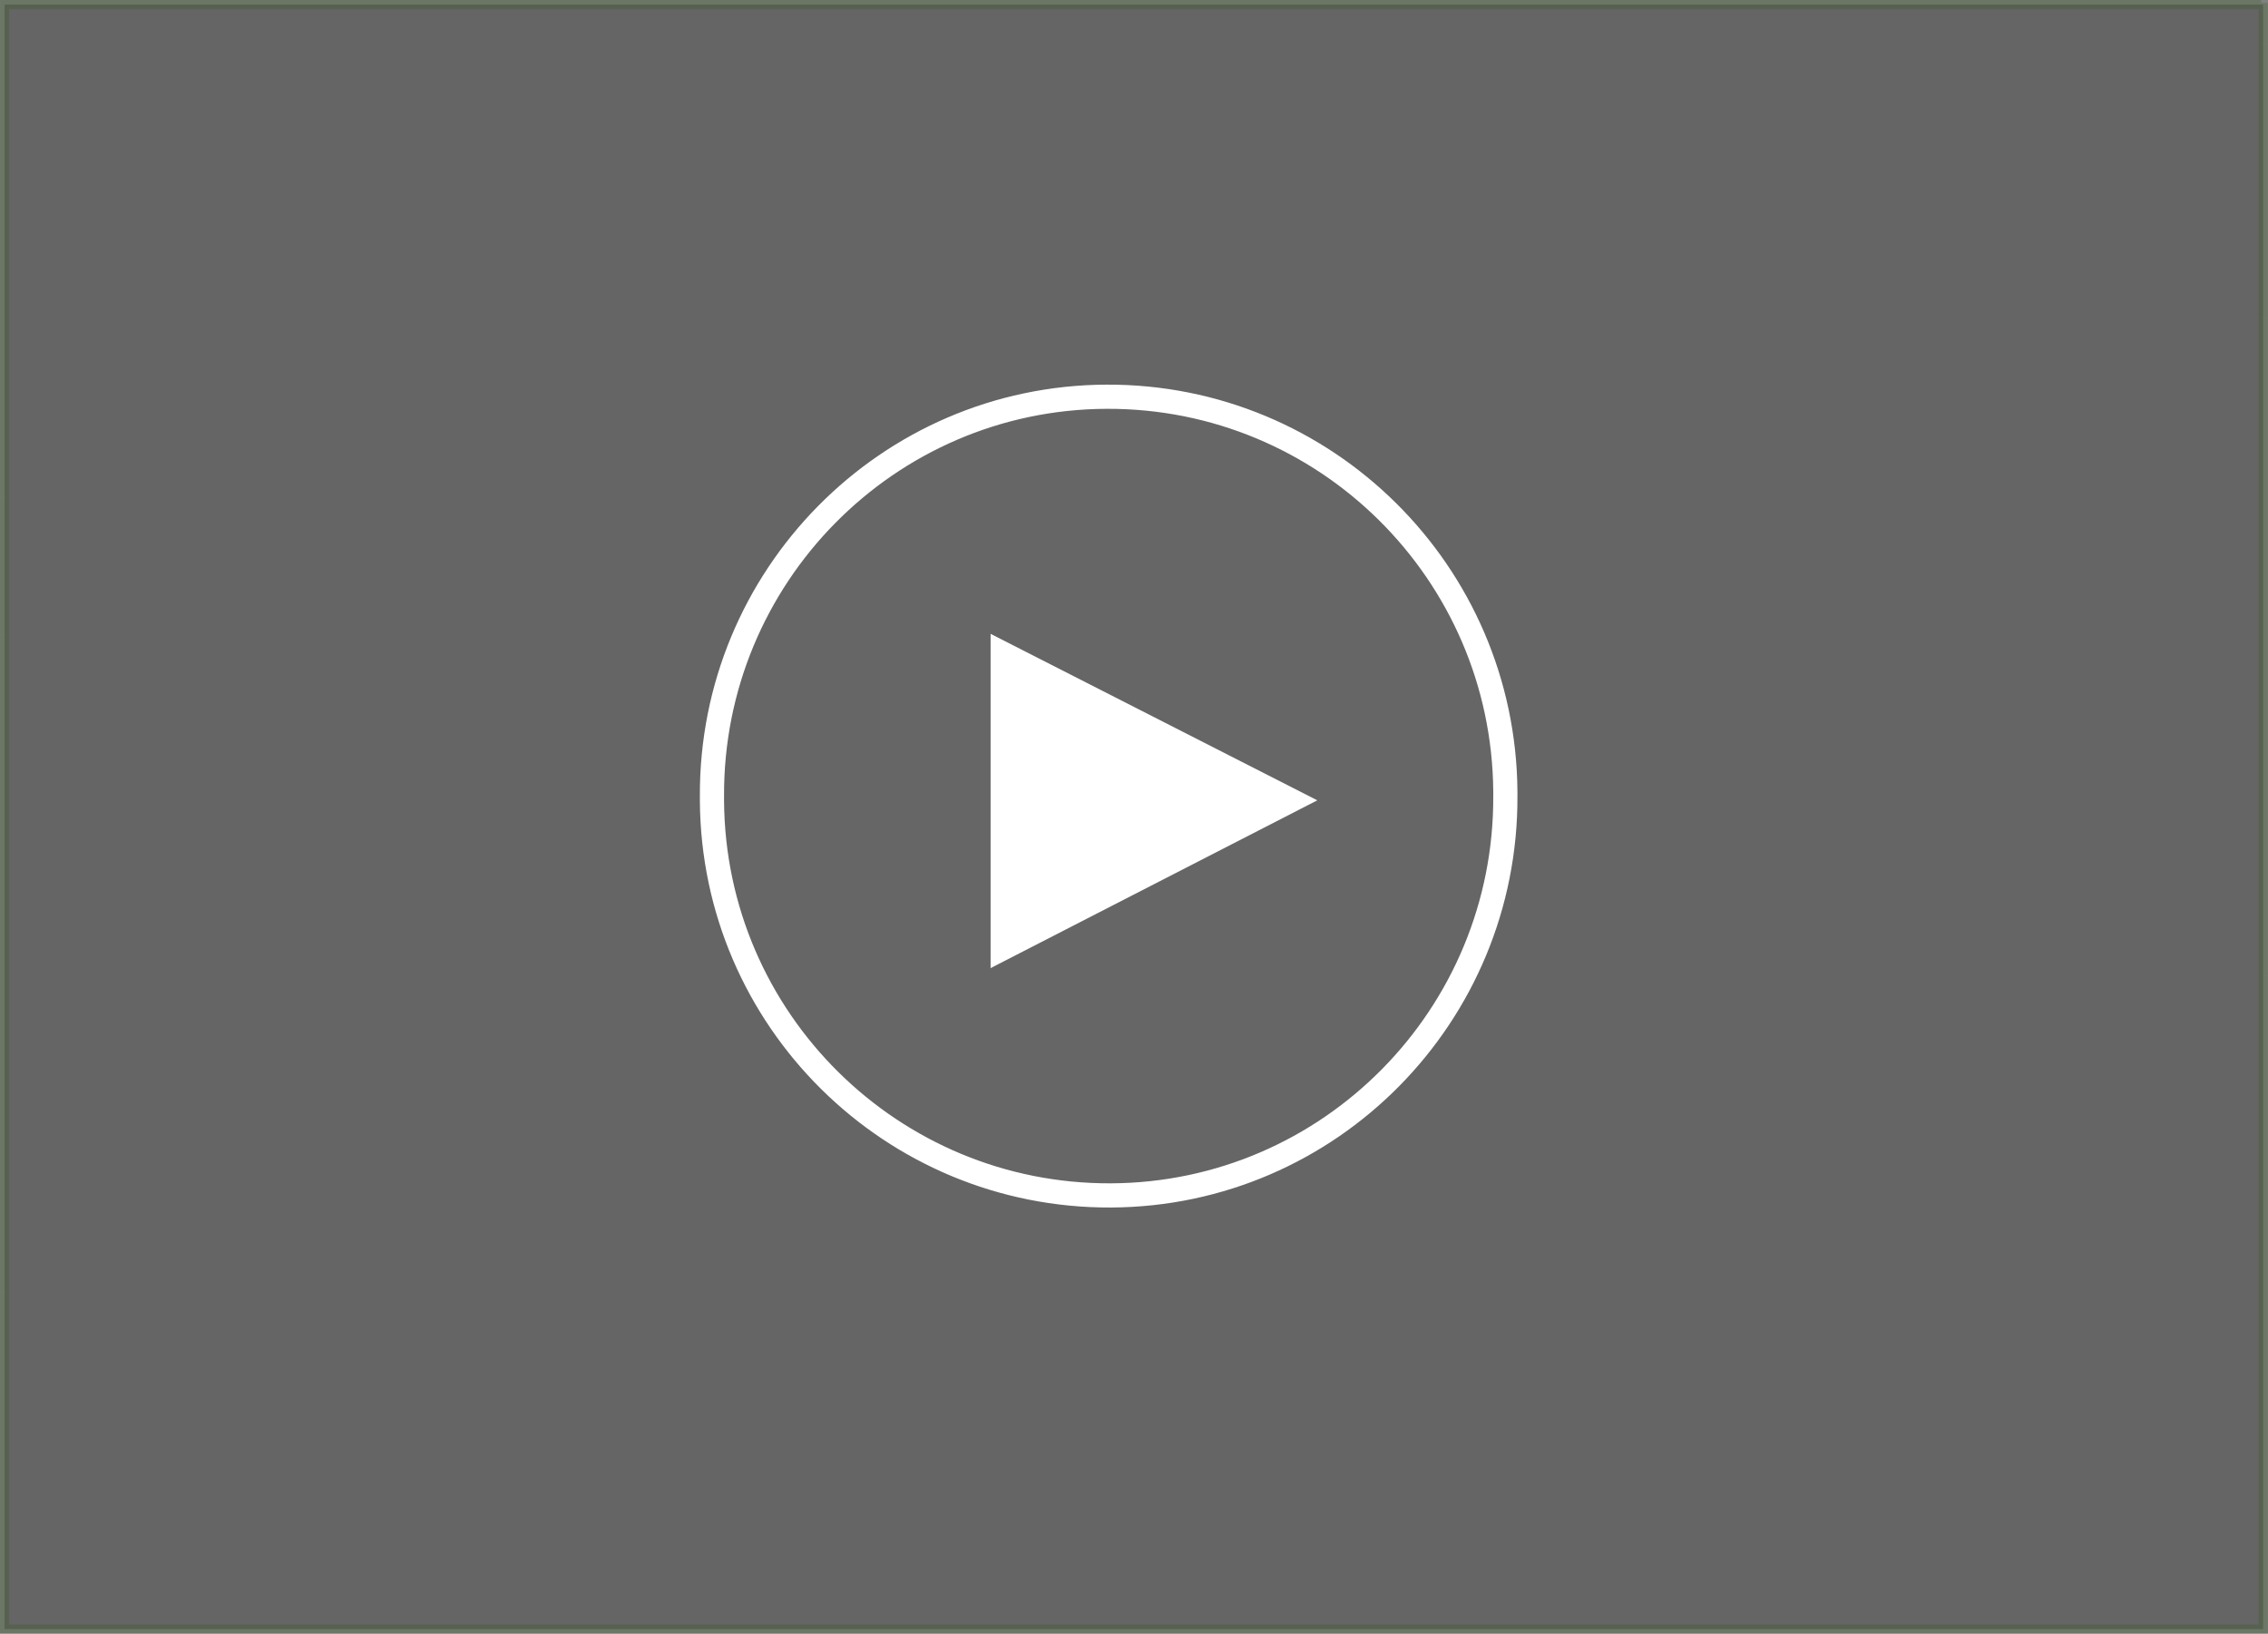 <?xml version="1.0" encoding="utf-8"?>
<!-- Generator: Adobe Illustrator 24.0.3, SVG Export Plug-In . SVG Version: 6.00 Build 0)  -->
<!DOCTYPE svg PUBLIC "-//W3C//DTD SVG 1.1//EN" "http://www.w3.org/Graphics/SVG/1.1/DTD/svg11.dtd">
<svg version="1.1" id="Layer_1" xmlns:x="http://ns.adobe.com/Extensibility/1.0/" xmlns:i="http://ns.adobe.com/AdobeIllustrator/10.0/" xmlns:graph="http://ns.adobe.com/Graphs/1.0/"
	 xmlns="http://www.w3.org/2000/svg" xmlns:xlink="http://www.w3.org/1999/xlink" x="0px" y="0px" viewBox="0 0 693.5 499.5"
	 style="enable-background:new 0 0 693.5 499.5;" xml:space="preserve">
<rect x="0" y="0" width="693.5" height="499.5" fill="#808080" stroke="none"/>
<style type="text/css">
	
		.st0{opacity:0.217;fill:#0A0907;stroke:#225500;stroke-width:2.794;stroke-linecap:square;stroke-dasharray:5.587,2.794,1.397,2.794;enable-background:new    ;}
	.st1{fill:#666666;stroke:#FFFFFF;stroke-width:7.393;}
	.st2{fill:#FFFFFF;}
</style>
<rect x="1.4" y="1.4" class="st0" width="690.6" height="496.7"/>
<path class="st1" d="M460.3,243.4c0.3,67-53.6,121.8-120.6,122.1c-67,0.3-121.6-53.7-122-120.7c0-0.4,0-1,0-1.4
	c-0.3-67,53.6-121.8,120.6-122.1S459.8,175,460.3,242C460.3,242.4,460.3,242.9,460.3,243.4z"/>
<path class="st2" d="M302.9,193.8V296l99.9-51.3L302.9,193.8"/>
</svg>
